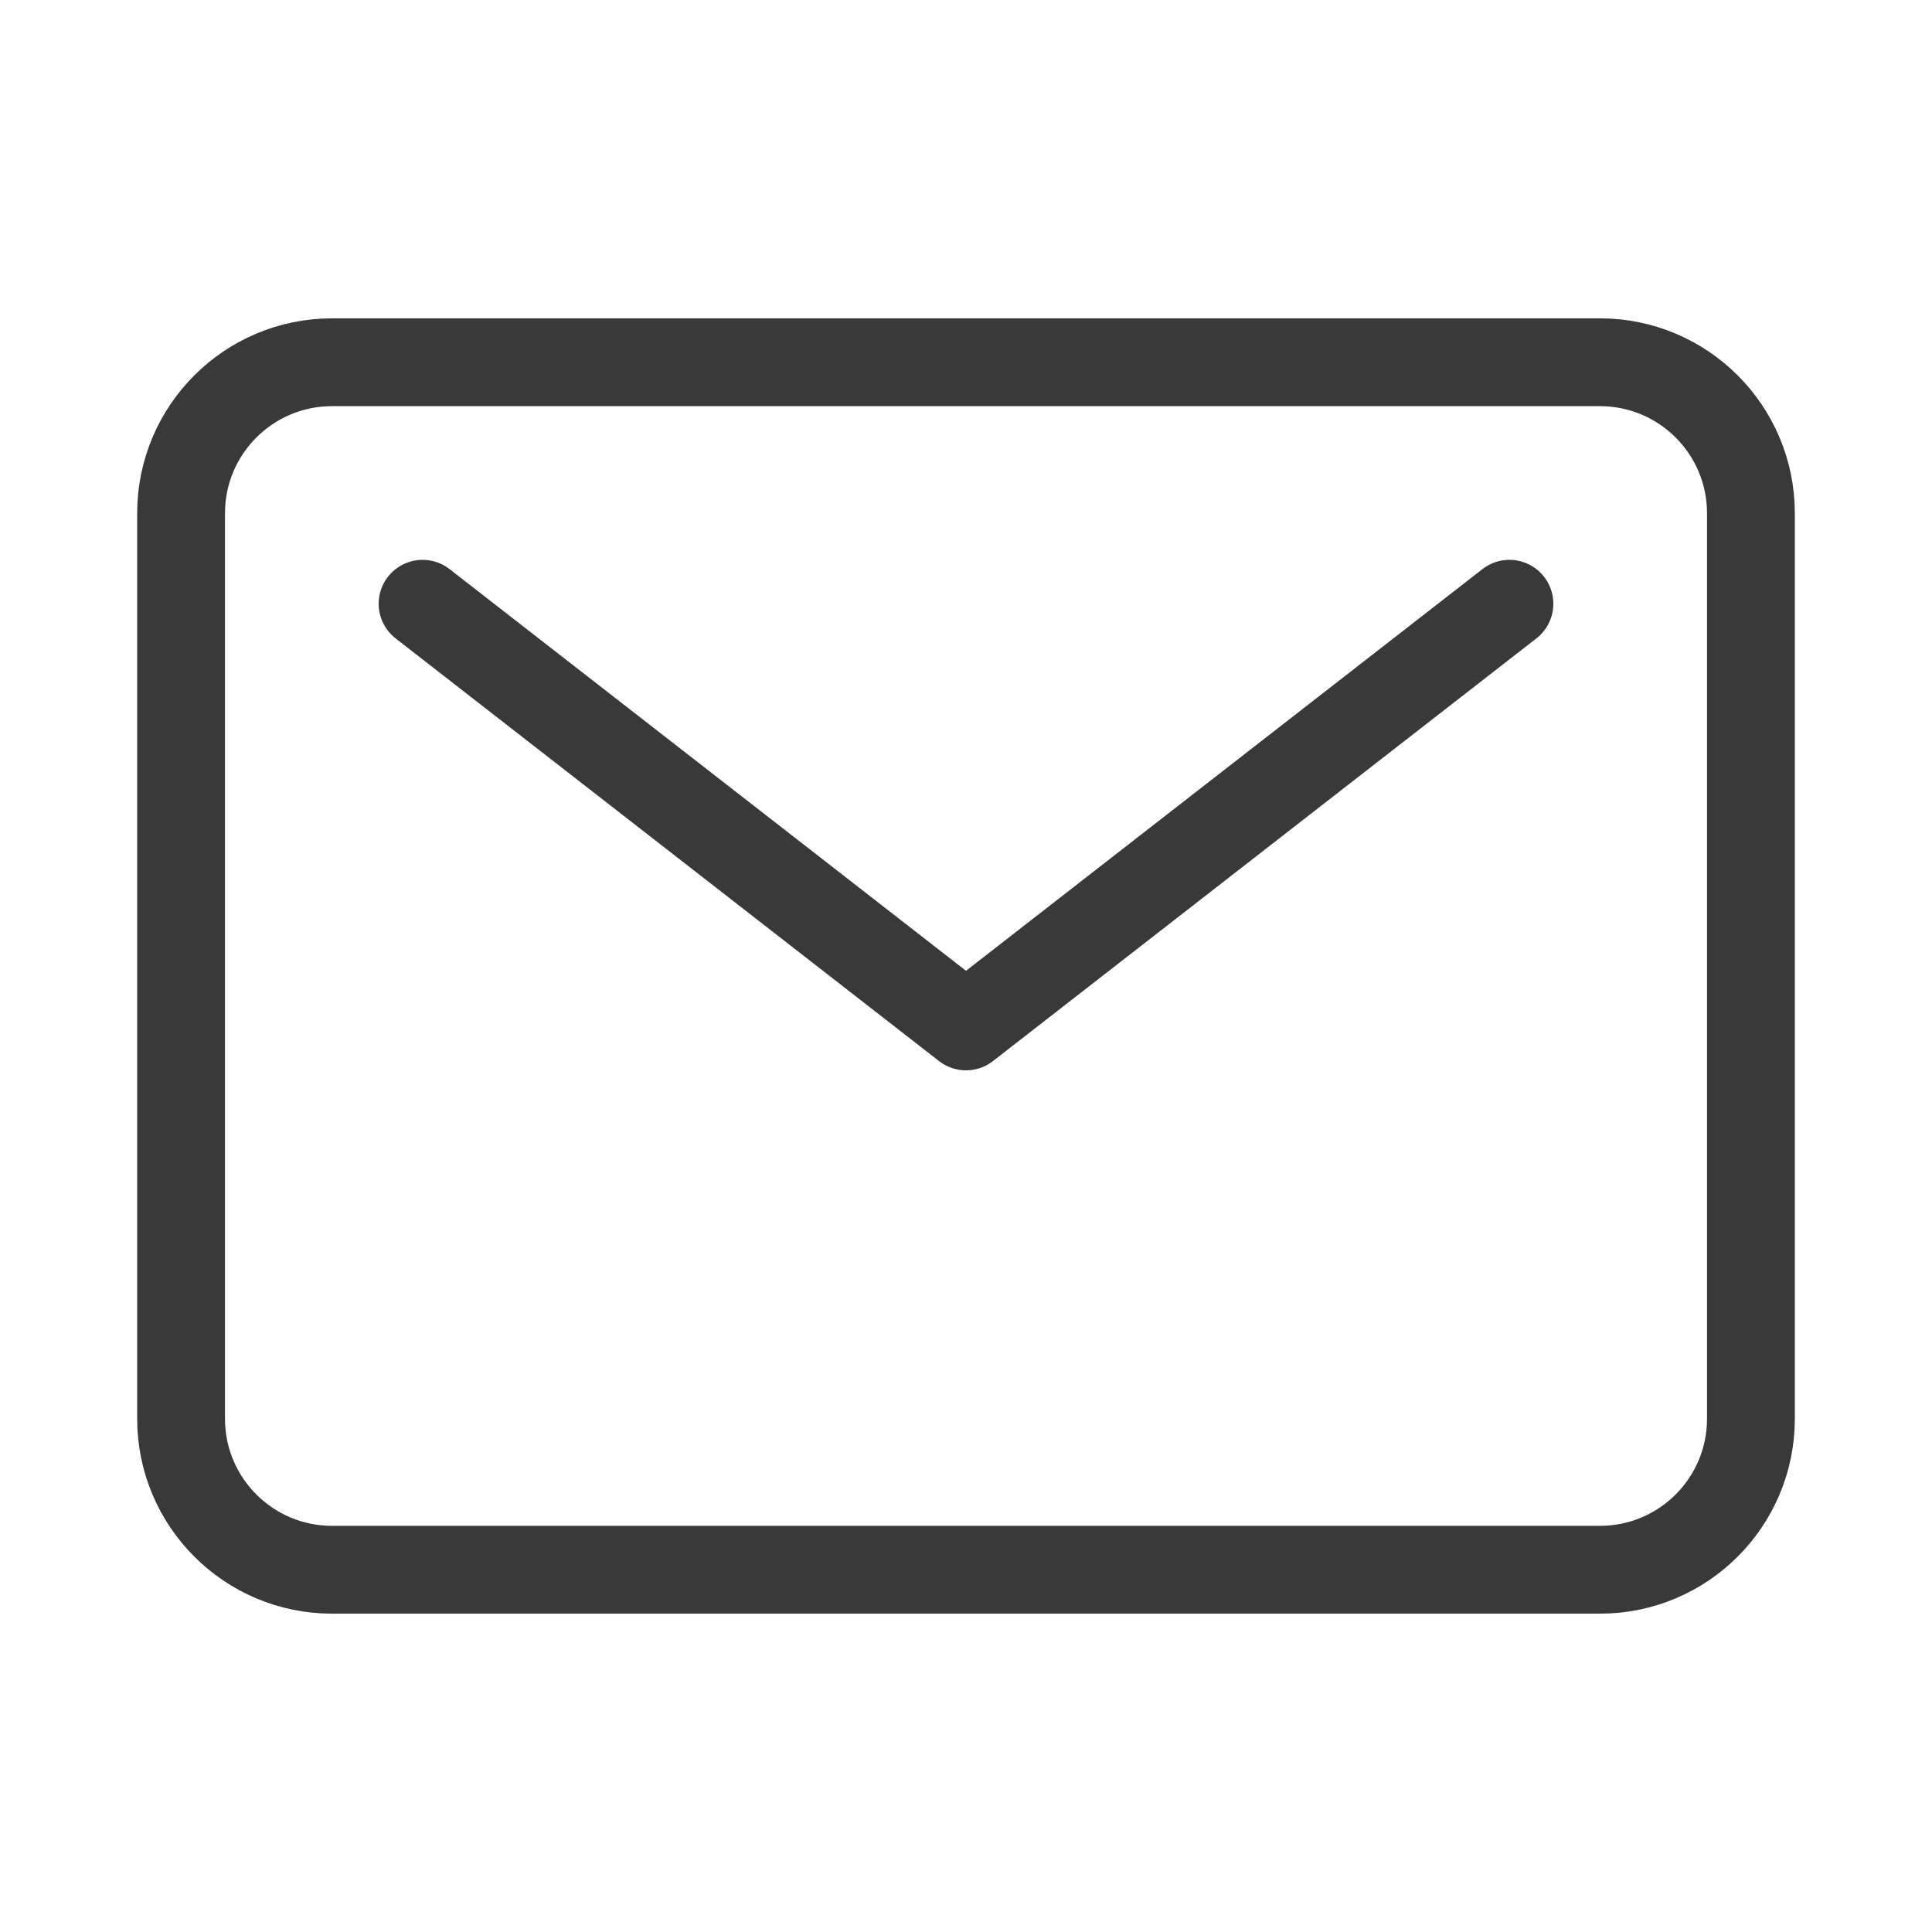 <svg width="22" height="22" viewBox="0 0 22 22" fill="none" xmlns="http://www.w3.org/2000/svg">
<path d="M18.219 4.125H3.781C2.832 4.125 2.062 4.895 2.062 5.844V16.156C2.062 17.105 2.832 17.875 3.781 17.875H18.219C19.168 17.875 19.938 17.105 19.938 16.156V5.844C19.938 4.895 19.168 4.125 18.219 4.125Z" stroke="#3A3939" stroke-linecap="round" stroke-linejoin="round"/>
<path d="M4.812 6.875L11 11.688L17.188 6.875" stroke="#3A3939" stroke-linecap="round" stroke-linejoin="round"/>
</svg>

